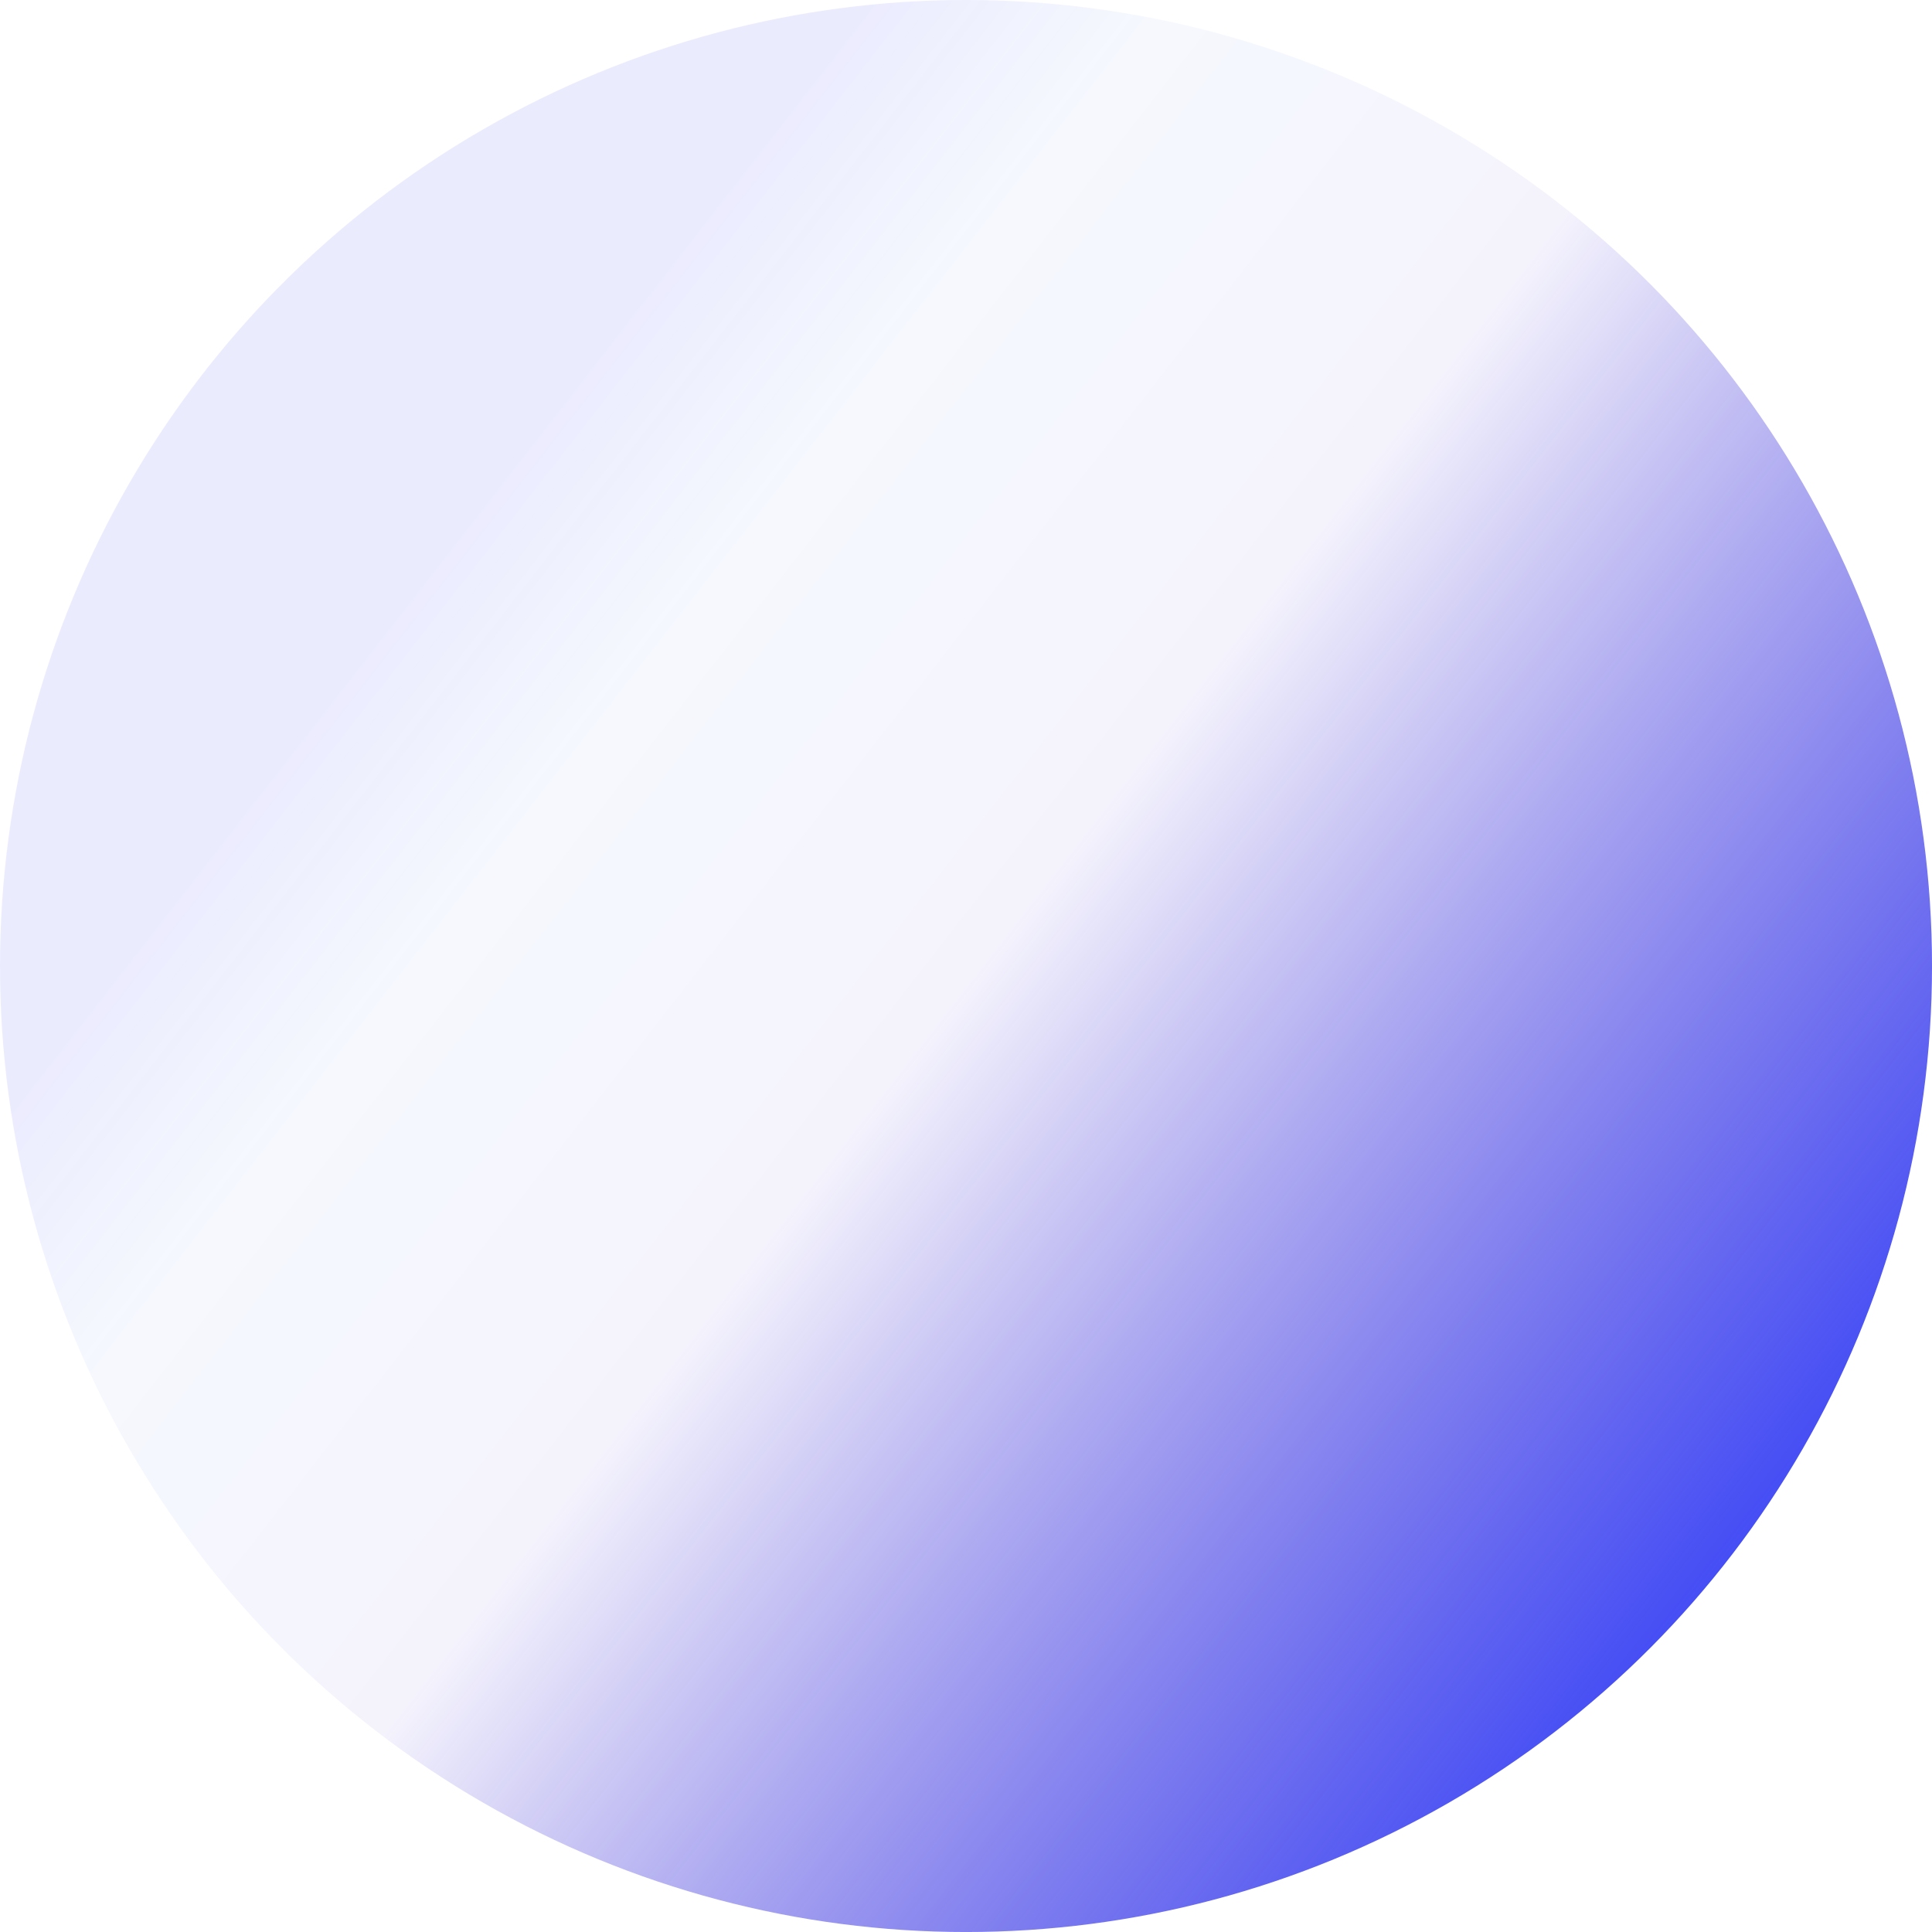 <svg xmlns="http://www.w3.org/2000/svg" xmlns:xlink="http://www.w3.org/1999/xlink" id="Layer_1" data-name="Layer 1" viewBox="0 0 787.69 787.69"><defs><style>      .cls-1 {        fill: url(#linear-gradient);      }    </style><linearGradient id="linear-gradient" x1="170.47" y1="220" x2="1202.73" y2="1023.37" gradientUnits="userSpaceOnUse"><stop offset=".01" stop-color="#3b40f6" stop-opacity=".1"></stop><stop offset=".08" stop-color="#1951e8" stop-opacity=".04"></stop><stop offset=".22" stop-color="#2713cd" stop-opacity=".05"></stop><stop offset=".43" stop-color="#3b3be9" stop-opacity=".71"></stop><stop offset=".52" stop-color="#444df5"></stop><stop offset=".54" stop-color="#434ef3" stop-opacity=".99"></stop><stop offset=".64" stop-color="#3b59e9" stop-opacity=".85"></stop><stop offset=".7" stop-color="#395ee6" stop-opacity=".8"></stop><stop offset=".77" stop-color="#3140dc" stop-opacity=".53"></stop><stop offset=".83" stop-color="#2c28d4" stop-opacity=".3"></stop><stop offset=".88" stop-color="#2818ce" stop-opacity=".15"></stop><stop offset=".91" stop-color="#2713cd" stop-opacity=".1"></stop></linearGradient></defs><circle class="cls-1" cx="393.85" cy="393.85" r="393.85"></circle></svg>